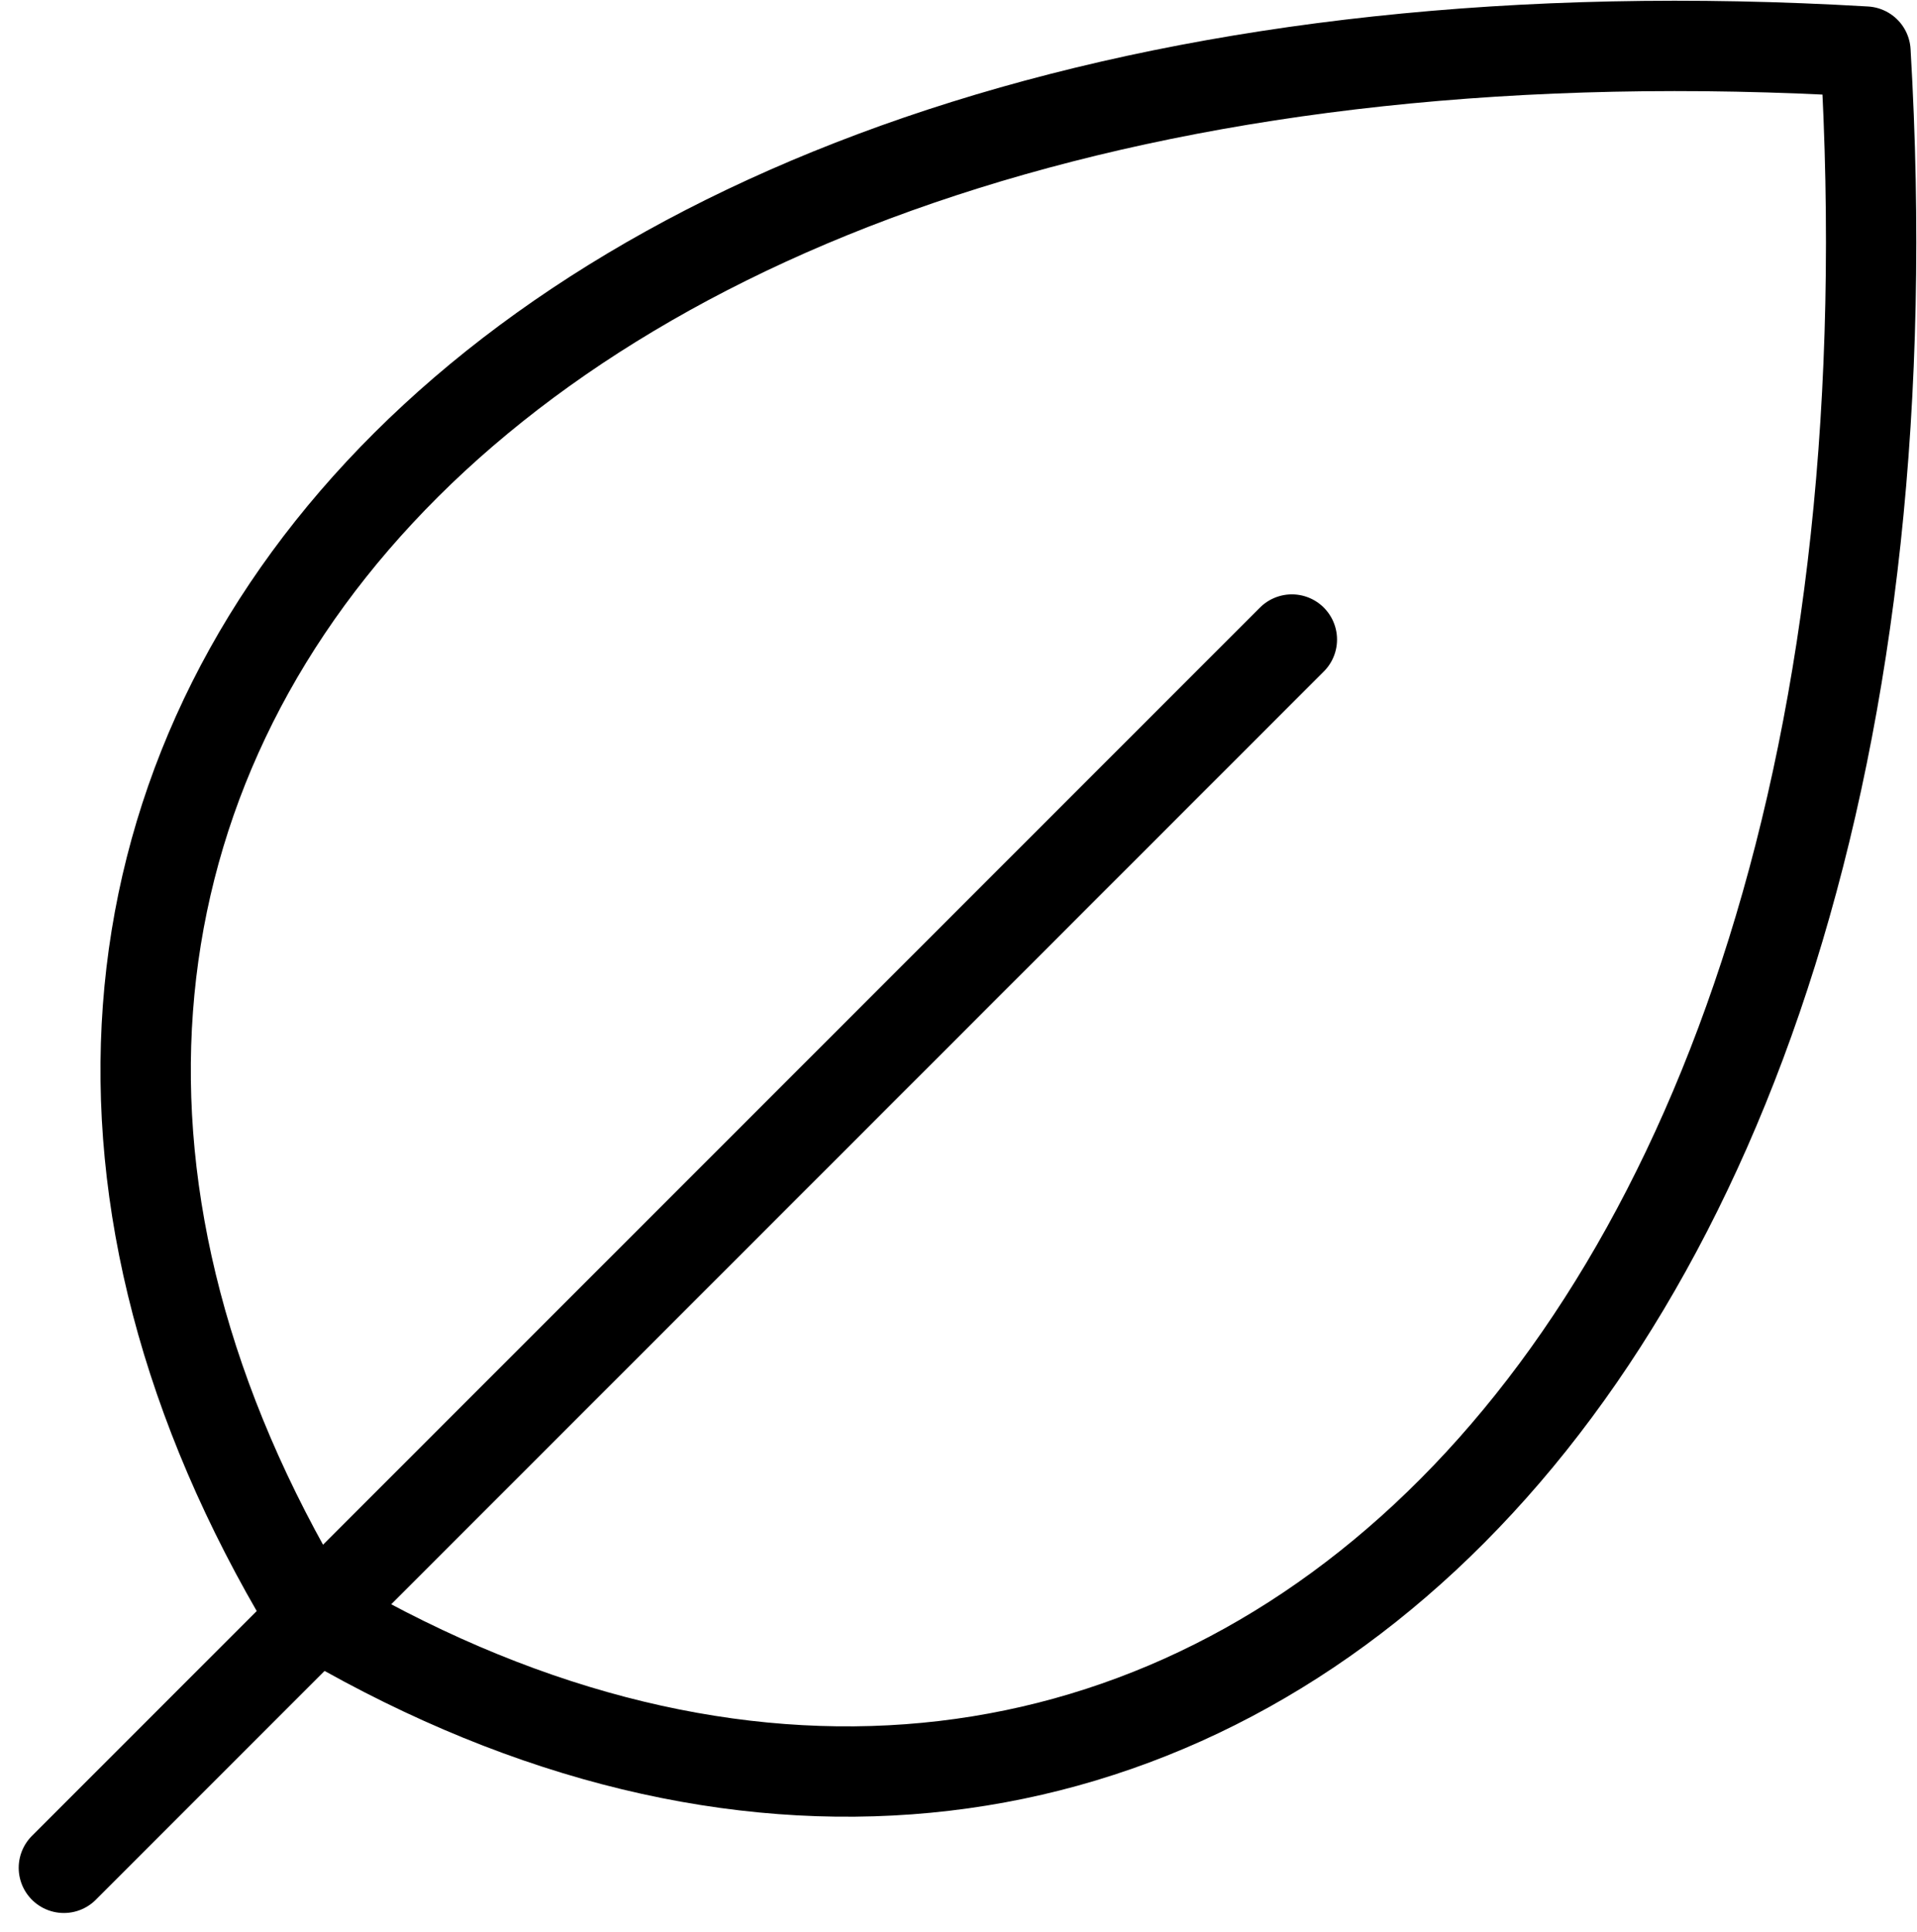<svg xmlns="http://www.w3.org/2000/svg" width="42.441" height="42.758" viewBox="0 0 42.441 42.758">
  <g id="environmentally-friendly" transform="translate(1.414 1.016)">
    <g id="Group_698" data-name="Group 698" transform="translate(0 0)">
      <line id="Line_4" data-name="Line 4" x1="27.187" y2="27.187" transform="translate(0 13.14)" fill="none" stroke="#000" stroke-linecap="round" stroke-linejoin="round" stroke-width="2"/>
      <path id="Path_118" data-name="Path 118" d="M51.748,74.048C40.86,55.9,55.378,37.757,86.229,39.572,88.043,70.418,69.9,84.935,51.748,74.048Z" transform="translate(-46.343 -39.446)" fill="none" stroke="#000" stroke-linecap="round" stroke-linejoin="round" stroke-width="2"/>
    </g>
  </g>
</svg>
